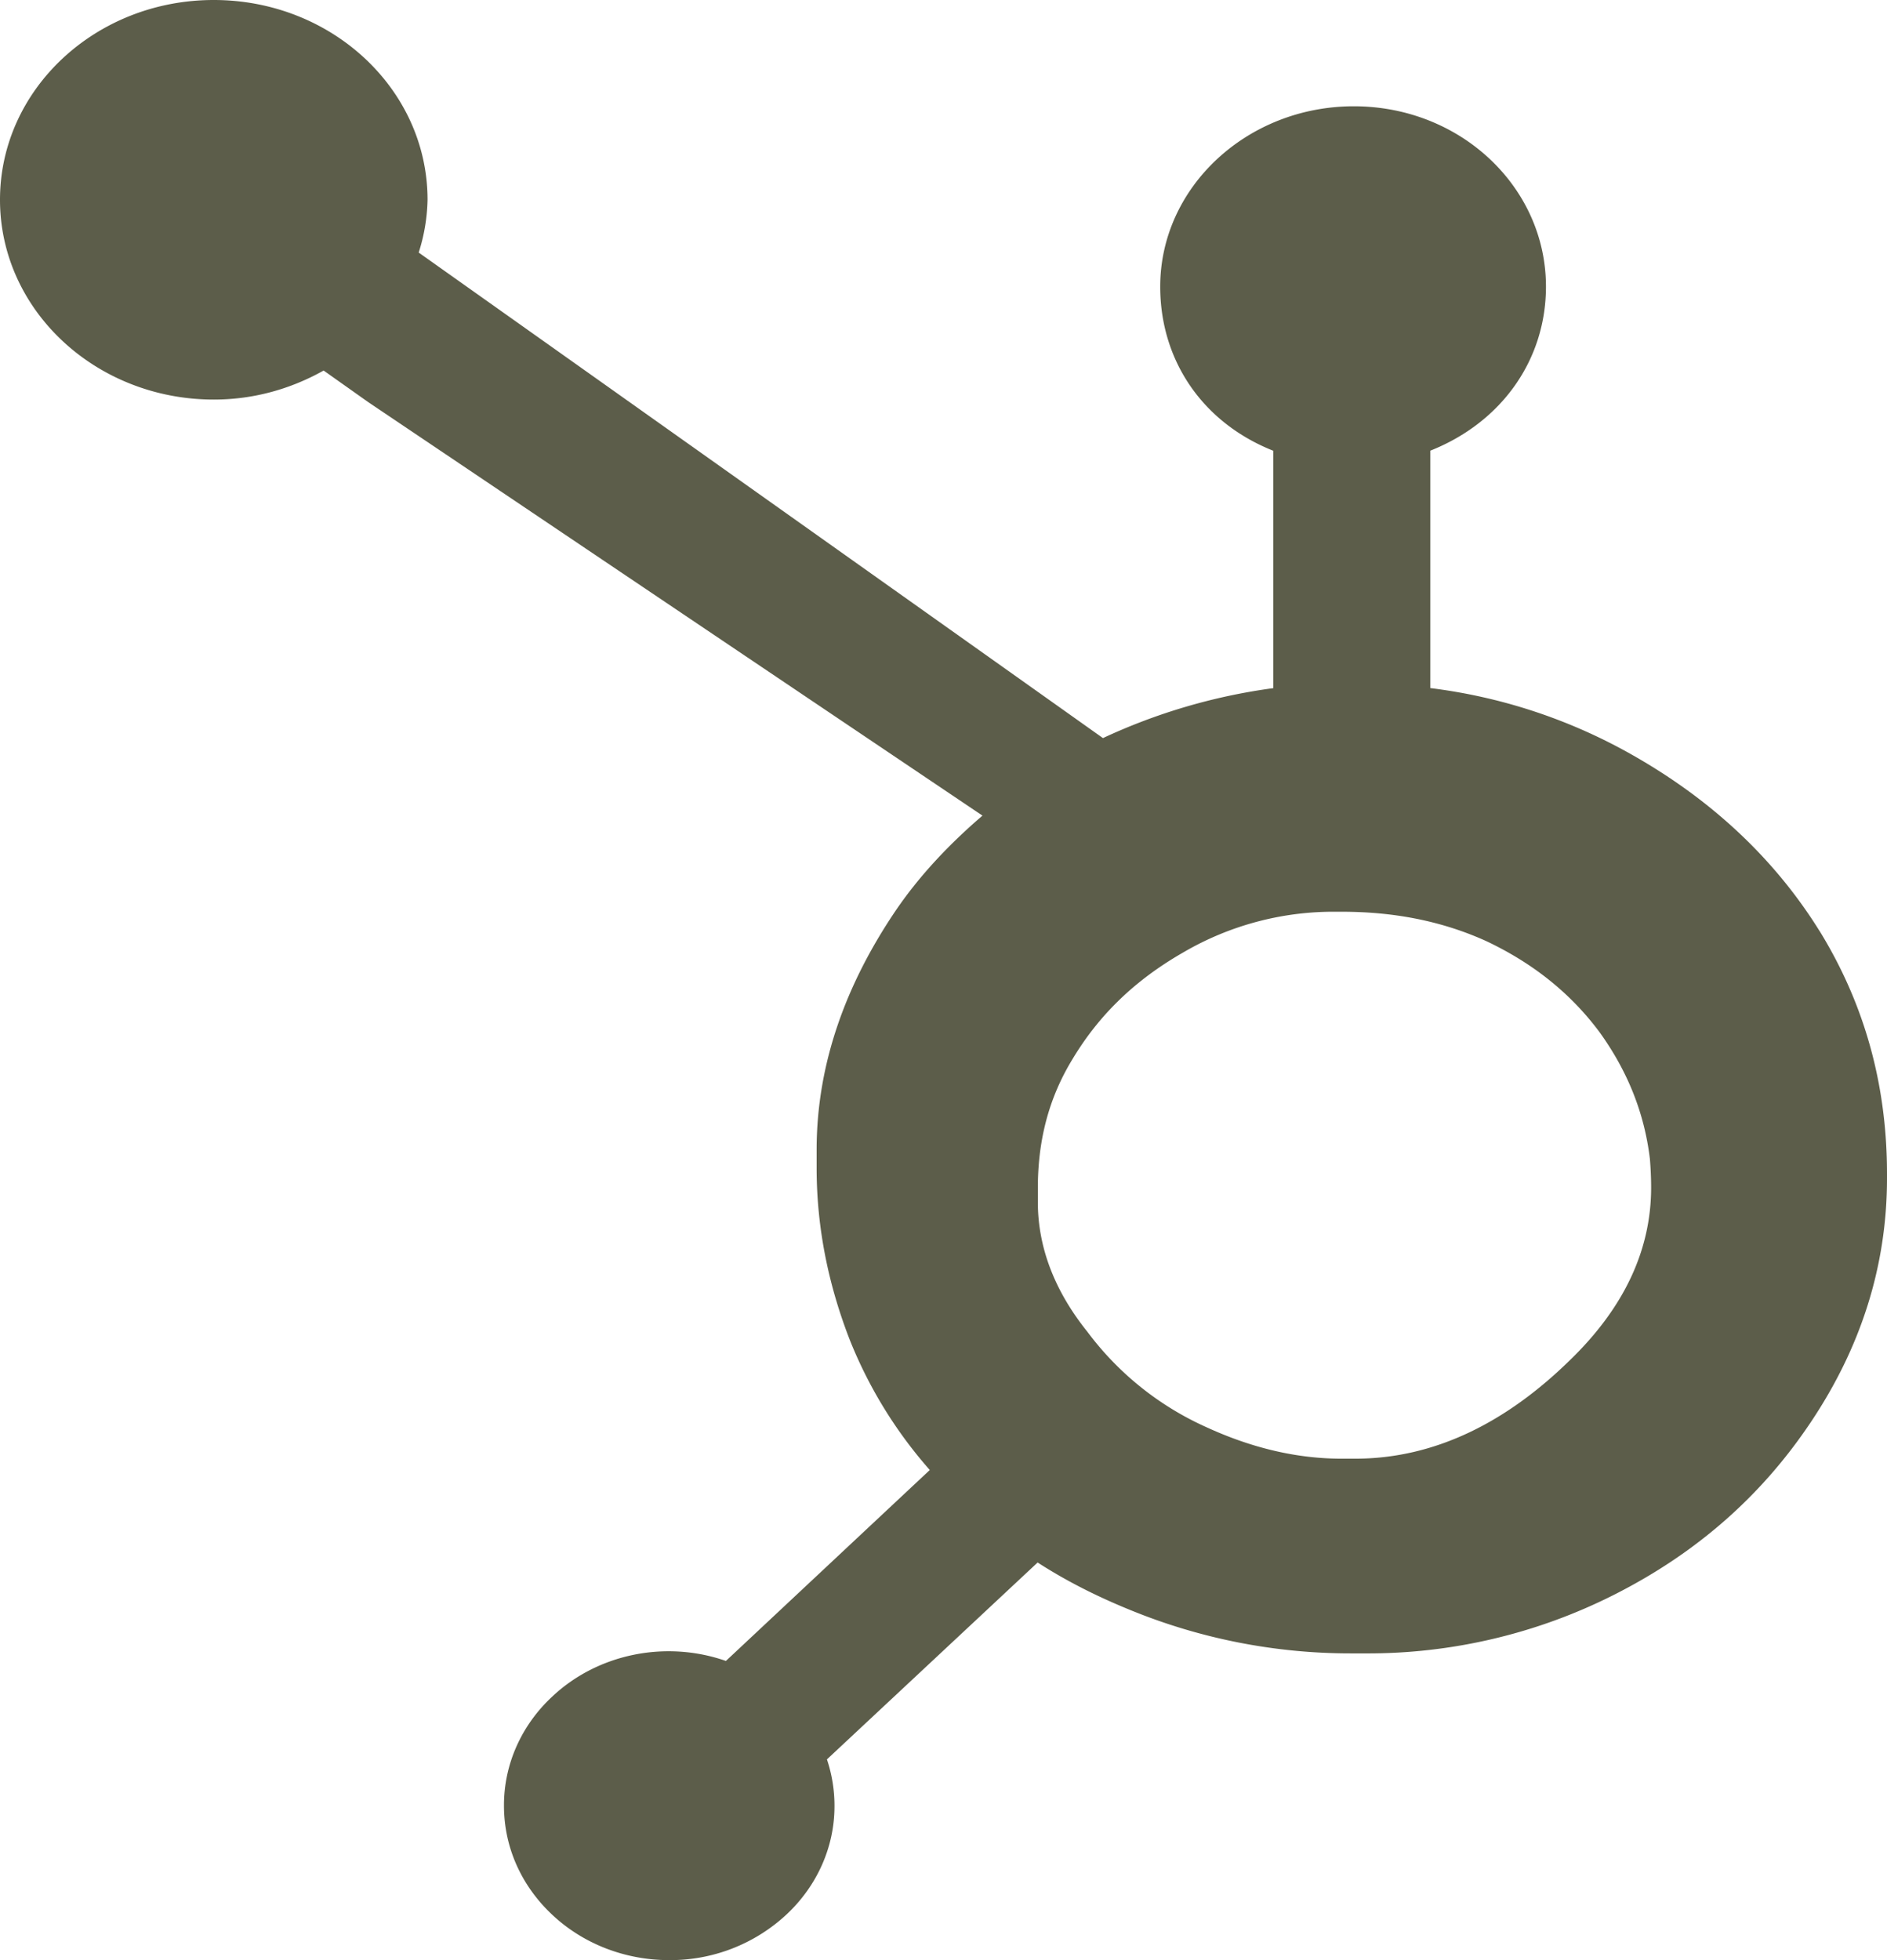 <svg width="26" height="27" viewBox="0 0 26 27" xmlns="http://www.w3.org/2000/svg"><title>71B11625-25F0-46EC-85F2-B802A933DBF3</title><path d="M25.071 12.825c-.64-1.029-1.54-1.853-2.666-2.474a7.502 7.502 0 0 0-2.698-.873v-3.27c.984-.39 1.594-1.252 1.594-2.26 0-1.371-1.178-2.484-2.647-2.484-1.469 0-2.668 1.113-2.668 2.485 0 1.007.575 1.87 1.558 2.26v3.27a8.1 8.1 0 0 0-2.347.688c-1.521-1.08-6.51-4.62-9.428-6.688a2.54 2.54 0 0 0 .122-.727C5.891 1.232 4.573 0 2.945 0 1.317 0 0 1.232 0 2.752c0 1.52 1.319 2.752 2.947 2.752.555 0 1.069-.151 1.512-.4l.616.436 8.462 5.695c-.447.383-.864.82-1.197 1.31-.675.998-1.088 2.096-1.088 3.294v.25c0 .841.17 1.635.462 2.381a6.162 6.162 0 0 0 1.097 1.779l-2.809 2.63c-.831-.29-1.767-.098-2.392.49-.429.398-.668.94-.666 1.504 0 .568.237 1.102.667 1.504.426.4 1.006.624 1.61.623a2.347 2.347 0 0 0 1.61-.623c.429-.398.669-.94.667-1.504 0-.22-.036-.434-.104-.638l2.903-2.712c.398.257.828.473 1.29.66a8 8 0 0 0 3.018.592h.202a7.52 7.52 0 0 0 3.445-.814c1.137-.577 2.027-1.366 2.7-2.374C25.628 18.577 26 17.46 26 16.23v-.061c0-1.208-.3-2.323-.929-3.345zm-3.441 5.912c-.858.84-1.844 1.356-2.959 1.356h-.183c-.637 0-1.26-.155-1.87-.436a4.171 4.171 0 0 1-1.636-1.313c-.442-.55-.682-1.15-.682-1.786v-.193c0-.626.136-1.219.48-1.78.368-.612.864-1.088 1.524-1.466a4.102 4.102 0 0 1 2.112-.56h.072c.699 0 1.36.12 1.985.402.637.3 1.157.71 1.56 1.248.391.54.624 1.12.7 1.754.011.132.017.267.017.396 0 .86-.373 1.656-1.12 2.378z" fill="#5C5D4A" fill-rule="evenodd"/></svg>